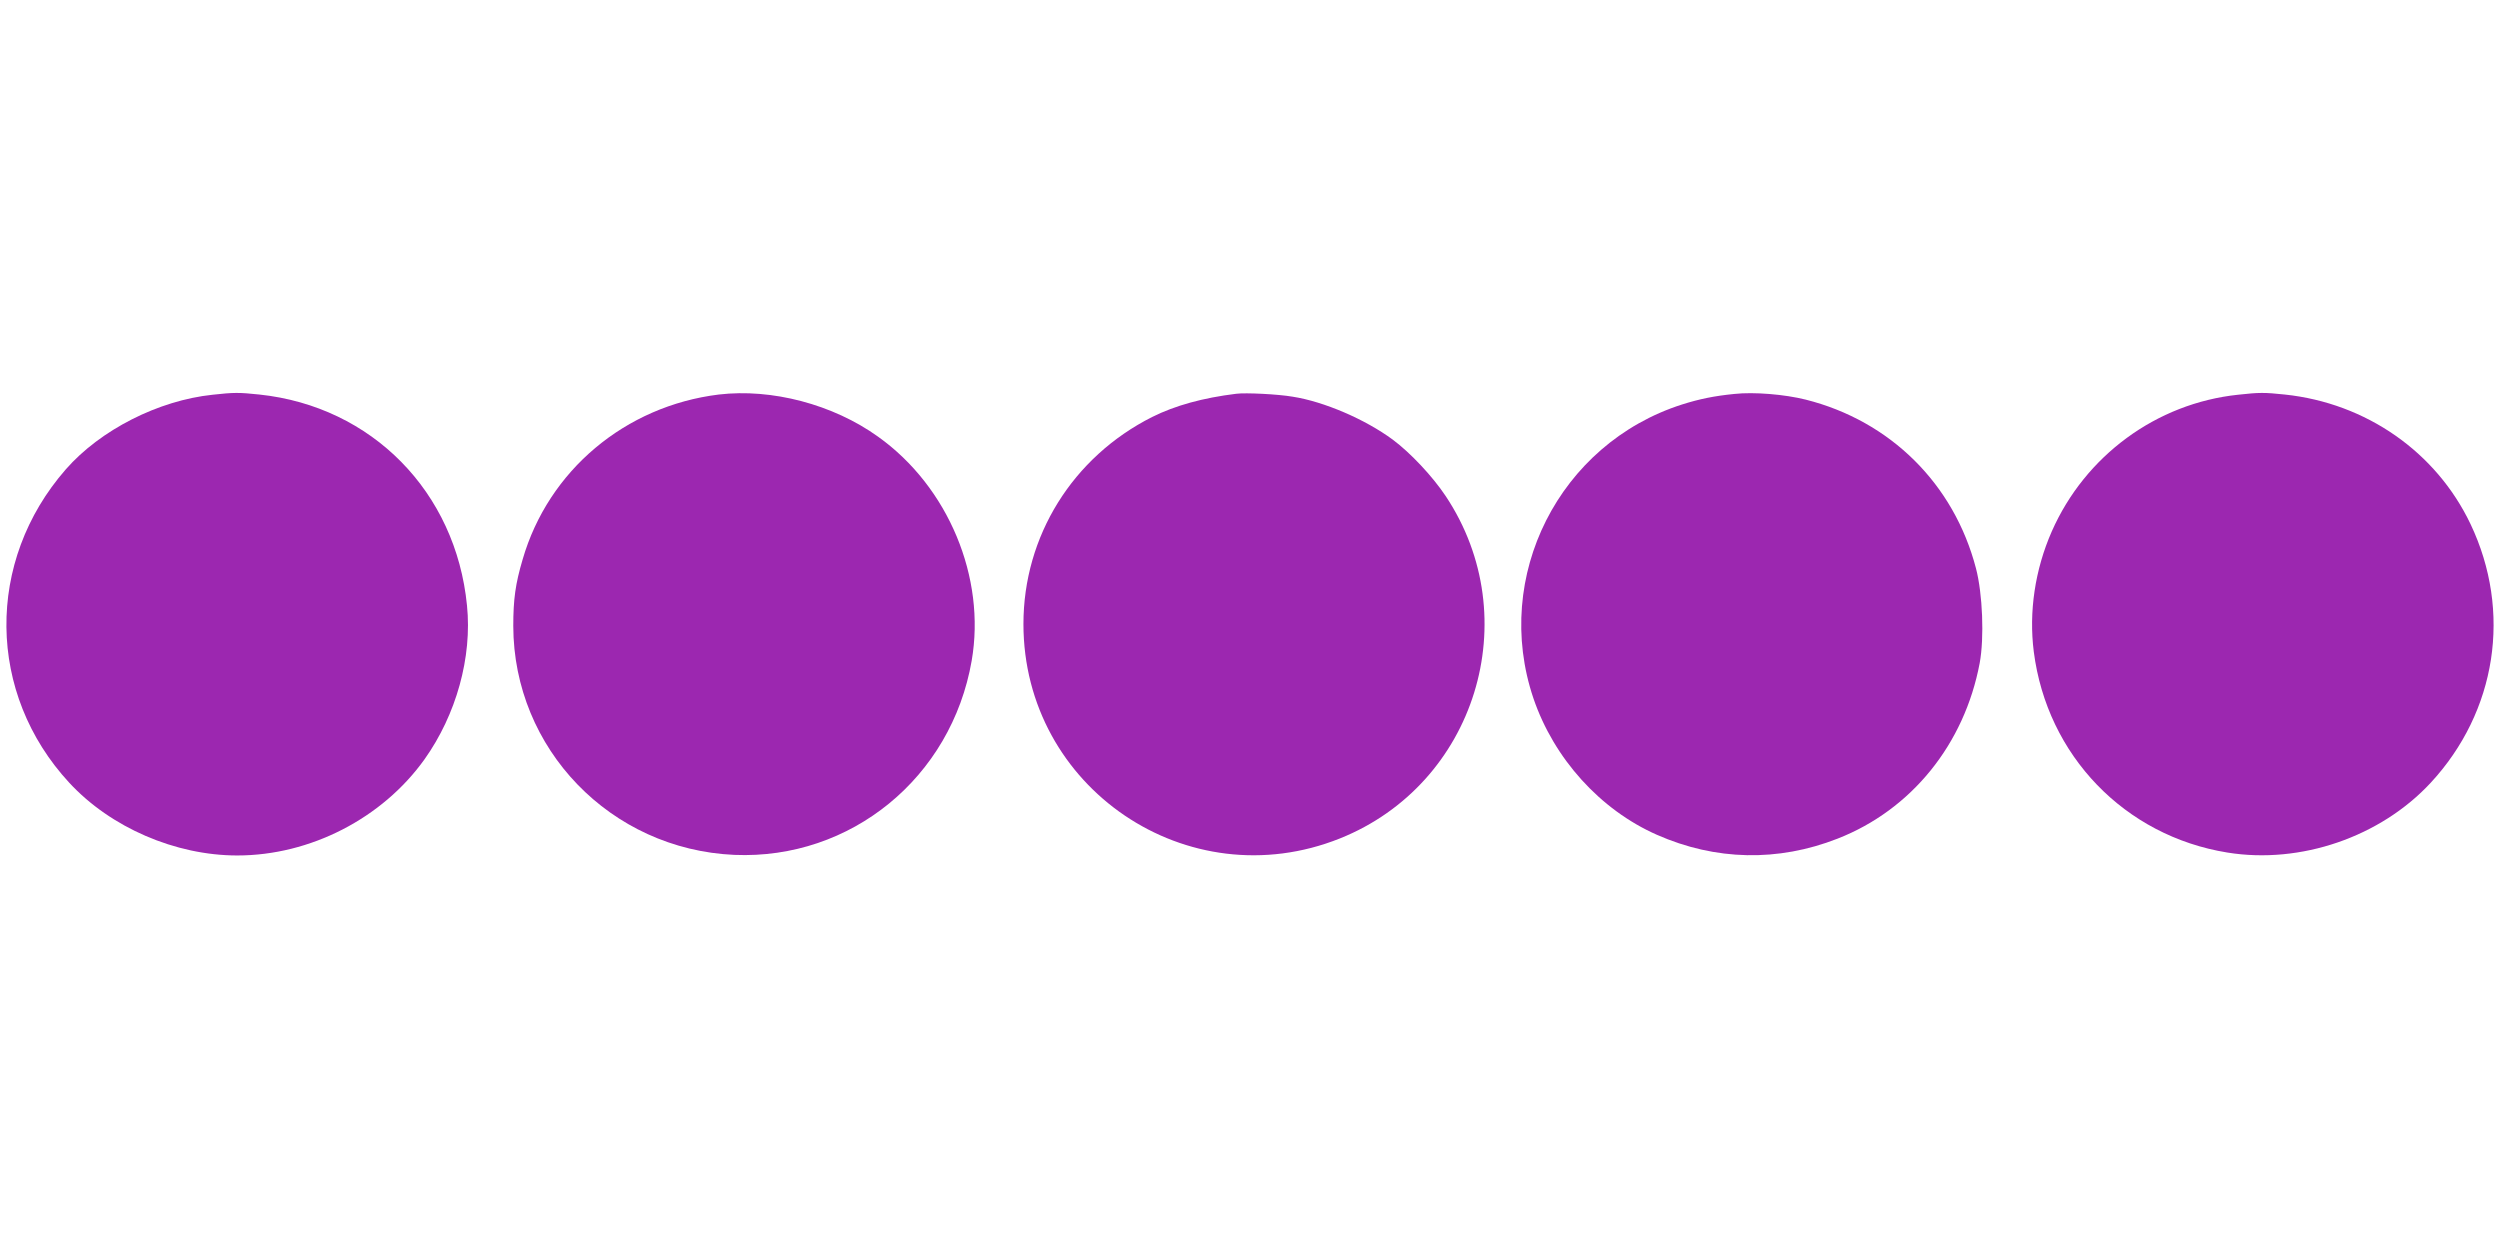 <?xml version="1.0" standalone="no"?>
<!DOCTYPE svg PUBLIC "-//W3C//DTD SVG 20010904//EN"
 "http://www.w3.org/TR/2001/REC-SVG-20010904/DTD/svg10.dtd">
<svg version="1.0" xmlns="http://www.w3.org/2000/svg"
 width="1280pt" height="640pt" viewBox="0 0 1280 640"
 preserveAspectRatio="xMidYMid meet">
<g transform="translate(0,640) scale(0.1,-0.1)"
fill="#9c27b0" stroke="none">
<path d="M1089 4379 c-278 -29 -575 -180 -752 -382 -412 -471 -405 -1148 18
-1605 212 -229 543 -372 860 -372 373 0 743 190 959 493 162 228 244 522 217
787 -57 582 -487 1019 -1063 1080 -104 11 -131 11 -239 -1z"/>
<path d="M3680 4380 c-479 -59 -872 -389 -1004 -844 -37 -125 -48 -204 -48
-341 1 -629 498 -1144 1132 -1172 596 -25 1111 395 1215 994 74 426 -120 891
-479 1147 -231 166 -545 248 -816 216z"/>
<path d="M6330 4384 c-171 -21 -313 -60 -431 -119 -407 -205 -659 -610 -659
-1060 0 -839 842 -1409 1620 -1098 695 278 958 1128 542 1753 -68 102 -181
222 -271 289 -141 104 -352 195 -513 220 -76 13 -240 21 -288 15z"/>
<path d="M8880 4383 c-102 -10 -180 -26 -268 -54 -629 -201 -972 -880 -761
-1504 105 -309 342 -571 632 -699 301 -133 621 -139 925 -20 379 148 650 484
728 899 24 130 15 355 -19 485 -113 433 -439 755 -872 864 -108 27 -265 40
-365 29z"/>
<path d="M11459 4379 c-418 -44 -783 -312 -954 -700 -86 -196 -118 -412 -92
-616 68 -531 465 -943 991 -1028 375 -61 784 80 1041 357 338 365 417 877 204
1325 -176 369 -534 619 -951 663 -104 11 -131 11 -239 -1z"/>
</g>
</svg>
